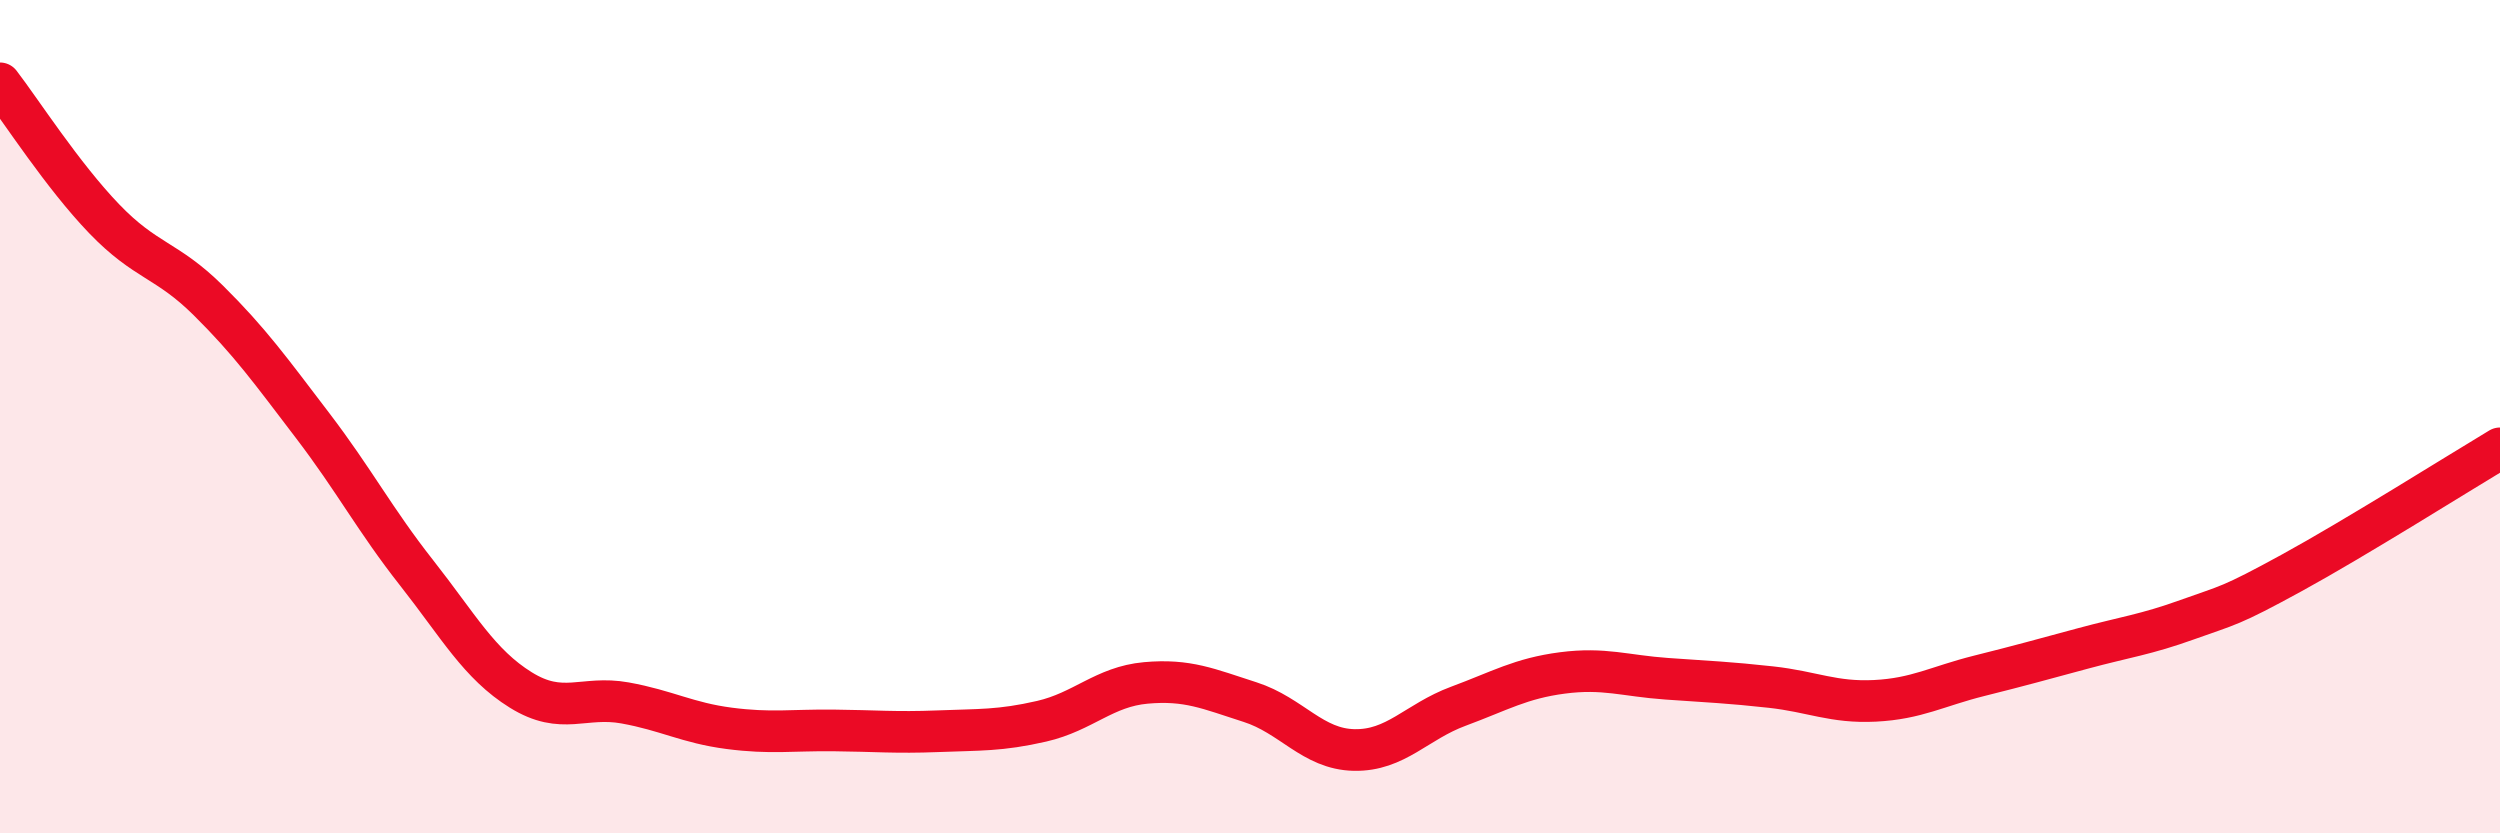
    <svg width="60" height="20" viewBox="0 0 60 20" xmlns="http://www.w3.org/2000/svg">
      <path
        d="M 0,2 C 0.5,2.65 1.5,4.21 2.5,5.25 C 3.5,6.29 4,6.22 5,7.21 C 6,8.2 6.5,8.9 7.5,10.21 C 8.5,11.52 9,12.48 10,13.75 C 11,15.02 11.5,15.94 12.5,16.56 C 13.5,17.18 14,16.69 15,16.87 C 16,17.05 16.5,17.35 17.5,17.48 C 18.5,17.61 19,17.52 20,17.53 C 21,17.54 21.5,17.59 22.5,17.55 C 23.5,17.51 24,17.54 25,17.31 C 26,17.08 26.5,16.48 27.5,16.39 C 28.5,16.3 29,16.53 30,16.85 C 31,17.17 31.5,17.98 32.5,18 C 33.5,18.02 34,17.32 35,16.95 C 36,16.58 36.5,16.28 37.5,16.15 C 38.5,16.02 39,16.22 40,16.29 C 41,16.36 41.5,16.38 42.5,16.49 C 43.5,16.6 44,16.87 45,16.82 C 46,16.77 46.5,16.47 47.5,16.22 C 48.5,15.97 49,15.83 50,15.56 C 51,15.29 51.5,15.23 52.5,14.87 C 53.5,14.51 53.5,14.57 55,13.75 C 56.5,12.93 59,11.36 60,10.76L60 20L0 20Z"
        fill="#EB0A25"
        opacity="0.1"
        stroke-linecap="round"
        stroke-linejoin="round"
      />
      <path
        d="M 0,2 C 0.5,2.65 1.5,4.21 2.5,5.25 C 3.5,6.29 4,6.22 5,7.21 C 6,8.2 6.5,8.9 7.5,10.21 C 8.5,11.52 9,12.48 10,13.75 C 11,15.02 11.5,15.94 12.5,16.56 C 13.5,17.18 14,16.69 15,16.87 C 16,17.05 16.5,17.35 17.5,17.48 C 18.5,17.61 19,17.52 20,17.53 C 21,17.54 21.5,17.59 22.5,17.55 C 23.5,17.51 24,17.54 25,17.31 C 26,17.08 26.5,16.48 27.5,16.39 C 28.5,16.3 29,16.53 30,16.85 C 31,17.17 31.5,17.98 32.5,18 C 33.5,18.02 34,17.32 35,16.95 C 36,16.58 36.5,16.28 37.5,16.15 C 38.5,16.02 39,16.22 40,16.29 C 41,16.36 41.5,16.38 42.5,16.49 C 43.5,16.6 44,16.87 45,16.82 C 46,16.77 46.5,16.47 47.5,16.22 C 48.5,15.97 49,15.83 50,15.56 C 51,15.29 51.5,15.23 52.5,14.87 C 53.5,14.51 53.5,14.57 55,13.75 C 56.5,12.93 59,11.36 60,10.76"
        stroke="#EB0A25"
        stroke-width="1"
        fill="none"
        stroke-linecap="round"
        stroke-linejoin="round"
      />
    </svg>
  